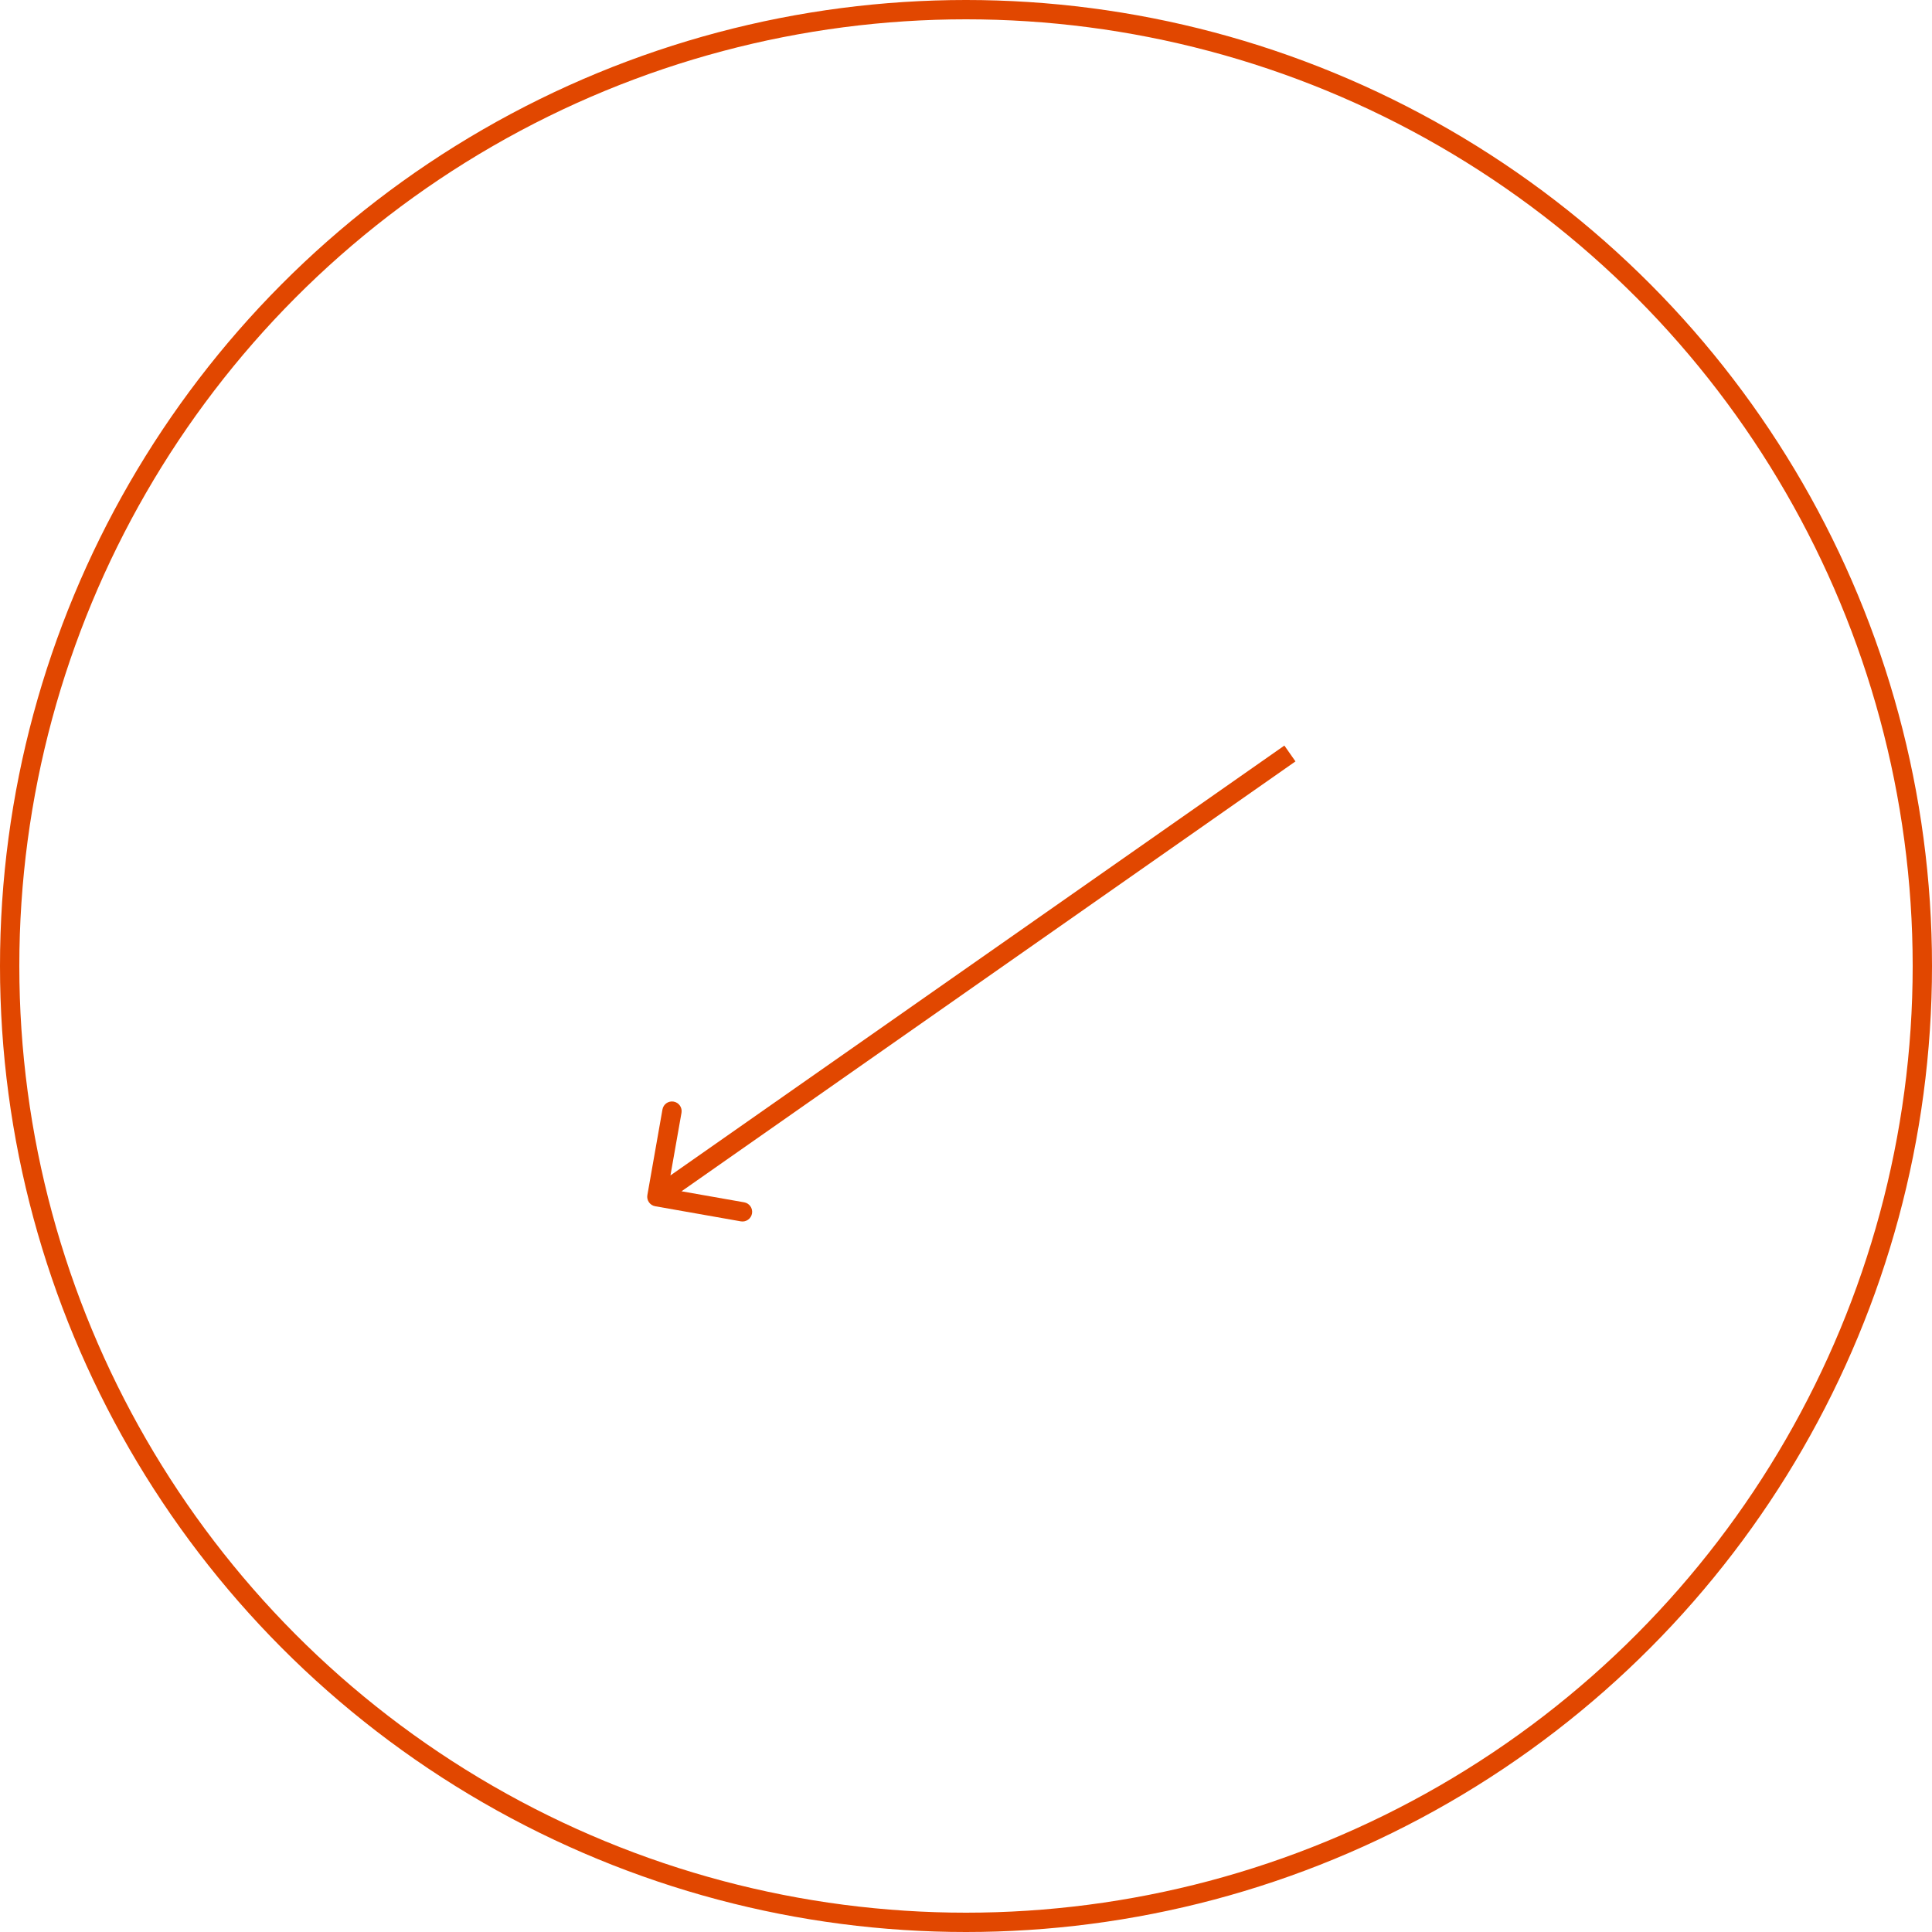 <?xml version="1.0" encoding="UTF-8"?> <svg xmlns="http://www.w3.org/2000/svg" width="100" height="100" viewBox="0 0 100 100" fill="none"><circle cx="50" cy="50" r="49.5" stroke="#E14700"></circle><path d="M33.508 61.856C33.46 62.128 33.641 62.388 33.913 62.435L38.345 63.217C38.617 63.265 38.876 63.083 38.924 62.811C38.972 62.539 38.79 62.28 38.519 62.232L34.579 61.538L35.274 57.598C35.322 57.326 35.14 57.067 34.868 57.019C34.596 56.971 34.337 57.153 34.289 57.425L33.508 61.856ZM66.766 39L66.479 38.59L33.713 61.533L34 61.943L34.287 62.353L67.053 39.41L66.766 39Z" fill="#E14700"></path></svg> 